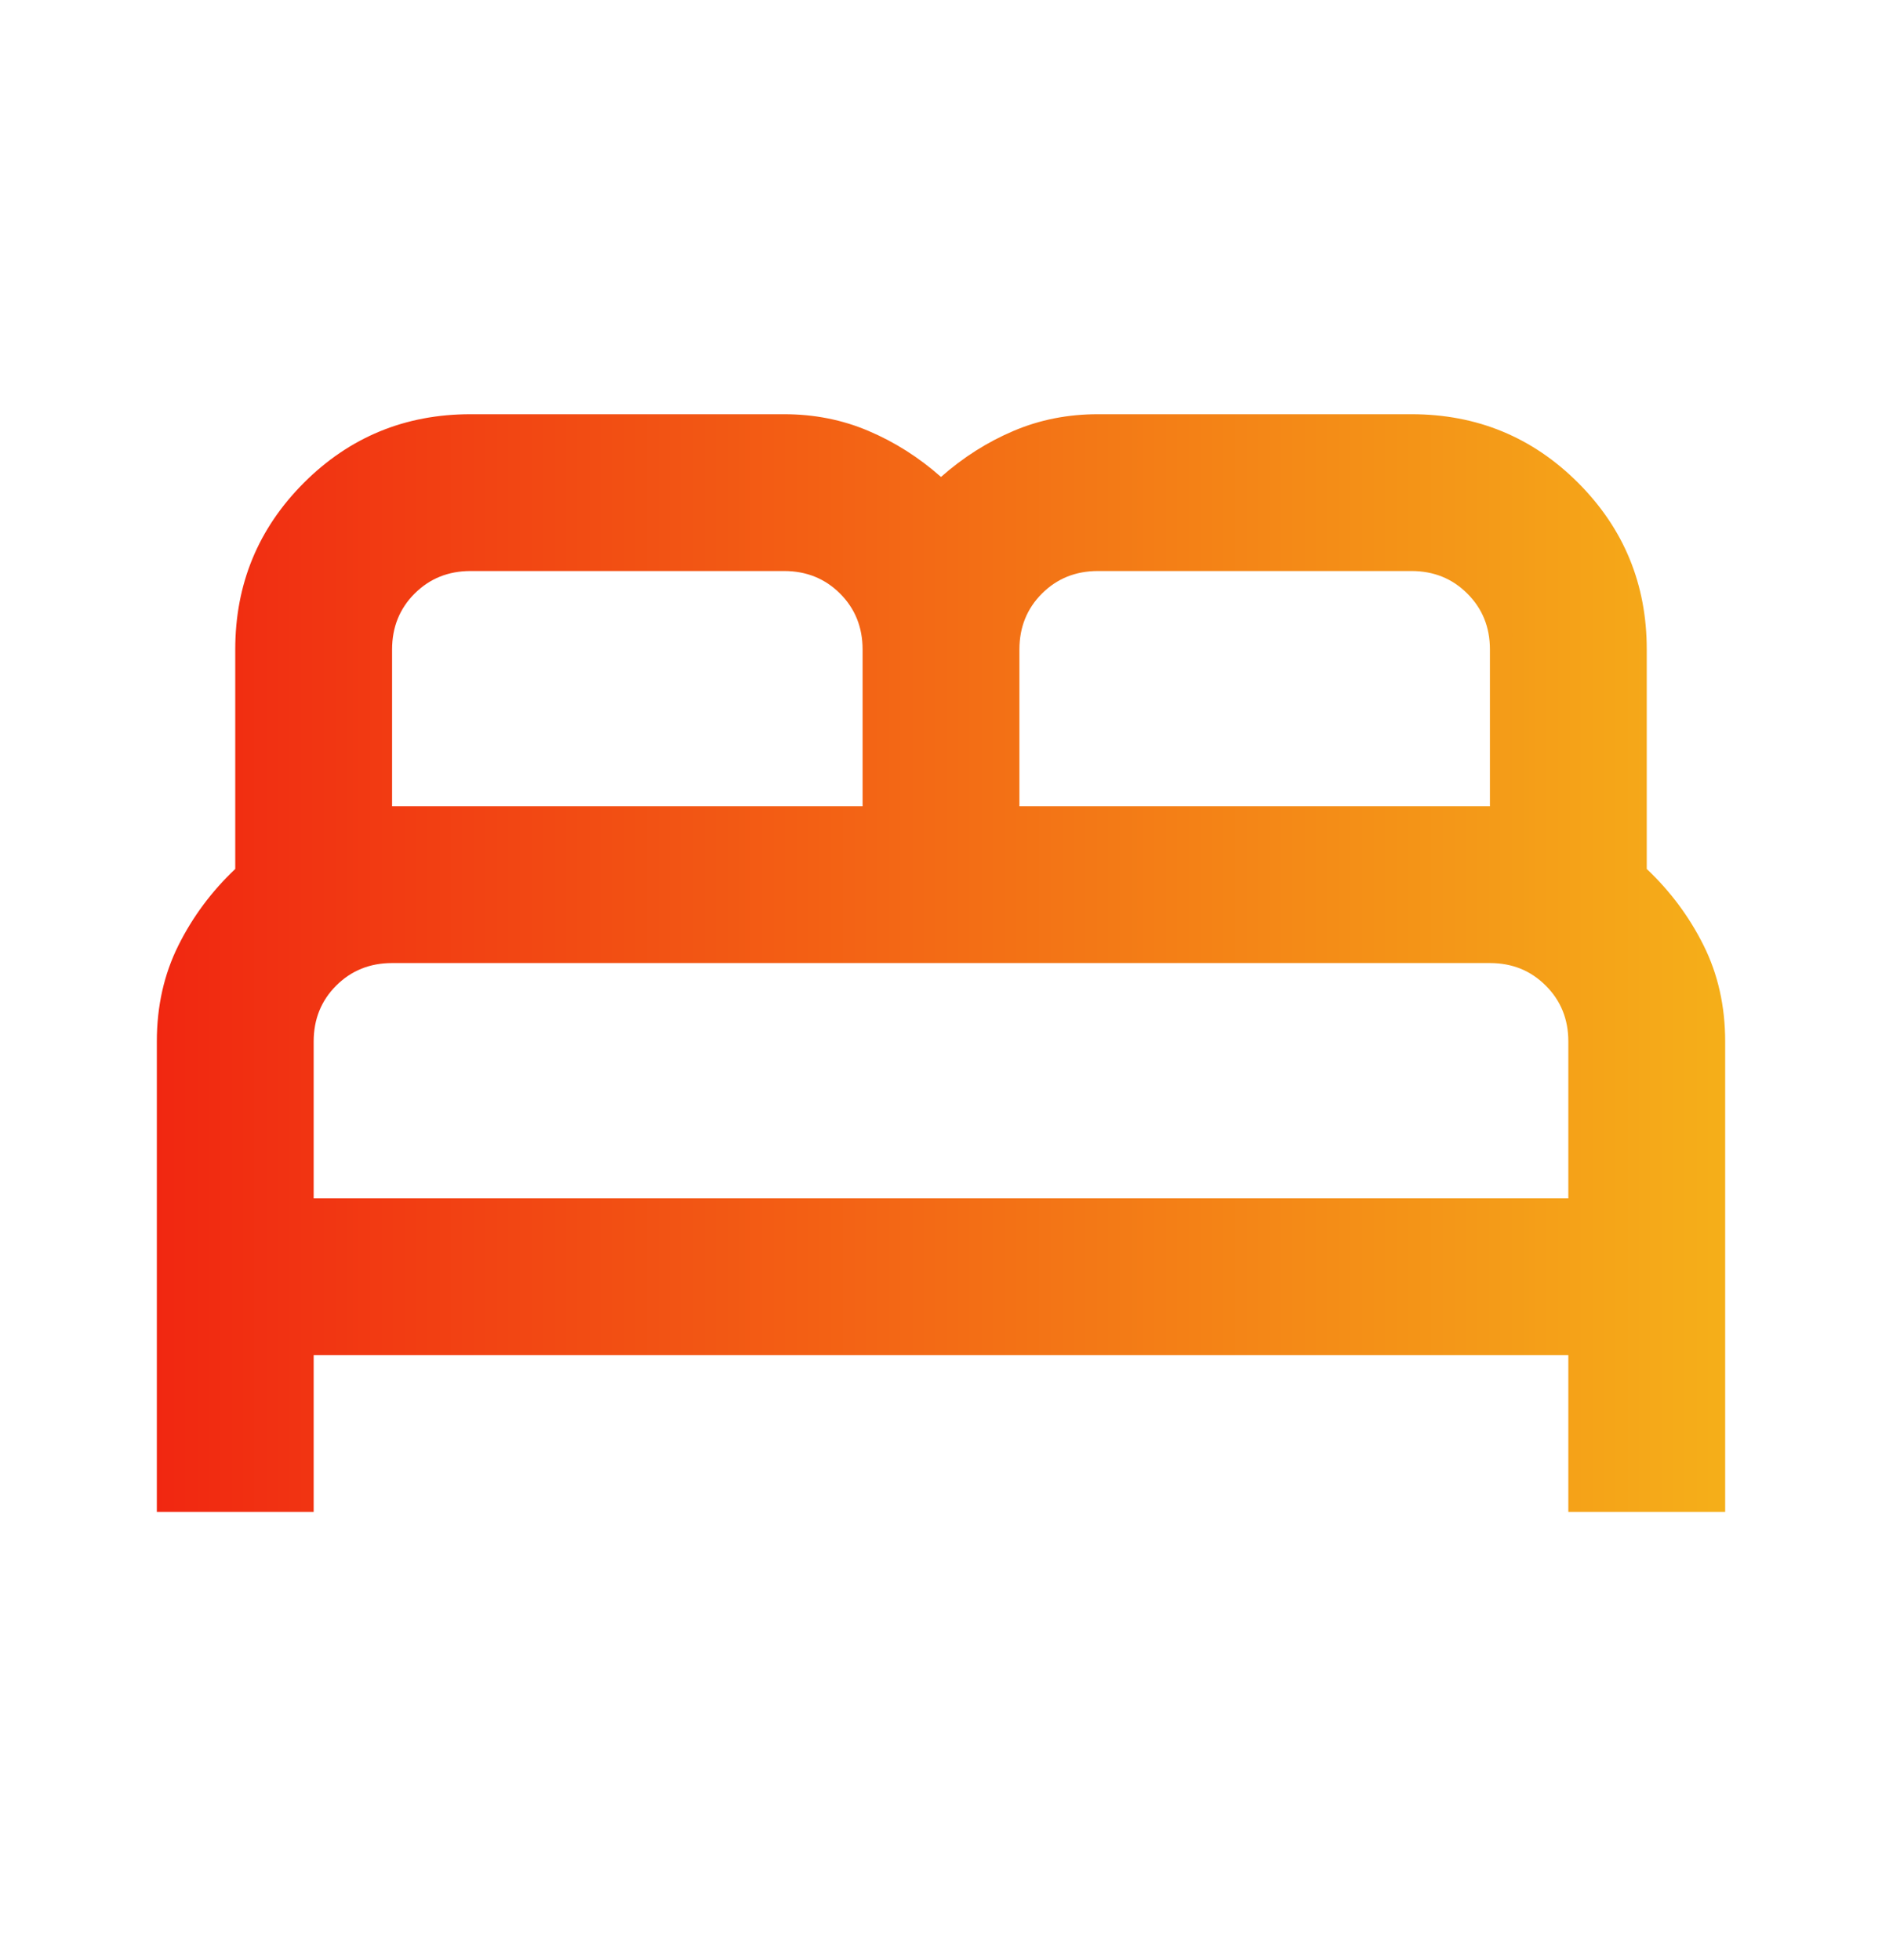 <svg xmlns="http://www.w3.org/2000/svg" width="24" height="25" viewBox="0 0 24 25" fill="none"><path d="M2 19.283V13.283C2 12.833 2.092 12.425 2.275 12.058C2.458 11.691 2.7 11.367 3 11.083V8.283C3 7.45 3.292 6.742 3.875 6.158C4.458 5.575 5.167 5.283 6 5.283H10C10.383 5.283 10.742 5.354 11.075 5.496C11.408 5.637 11.717 5.833 12 6.083C12.283 5.833 12.592 5.637 12.925 5.496C13.258 5.354 13.617 5.283 14 5.283H18C18.833 5.283 19.542 5.575 20.125 6.158C20.708 6.742 21 7.45 21 8.283V11.083C21.3 11.367 21.542 11.691 21.725 12.058C21.908 12.425 22 12.833 22 13.283V19.283H20V17.283H4V19.283H2ZM13 10.283H19V8.283C19 8 18.904 7.762 18.712 7.571C18.521 7.379 18.283 7.283 18 7.283H14C13.717 7.283 13.479 7.379 13.287 7.571C13.096 7.762 13 8 13 8.283V10.283ZM5 10.283H11V8.283C11 8 10.904 7.762 10.713 7.571C10.521 7.379 10.283 7.283 10 7.283H6C5.717 7.283 5.479 7.379 5.287 7.571C5.096 7.762 5 8 5 8.283V10.283ZM4 15.283H20V13.283C20 13 19.904 12.762 19.712 12.571C19.521 12.379 19.283 12.283 19 12.283H5C4.717 12.283 4.479 12.379 4.287 12.571C4.096 12.762 4 13 4 13.283V15.283Z" fill="url(#paint0_linear_489_10072)"></path><defs><linearGradient id="paint0_linear_489_10072" x1="2" y1="12.283" x2="22" y2="12.283" gradientUnits="userSpaceOnUse"><stop stop-color="#F12711"></stop><stop offset="1" stop-color="#F5AF19"></stop></linearGradient></defs></svg>